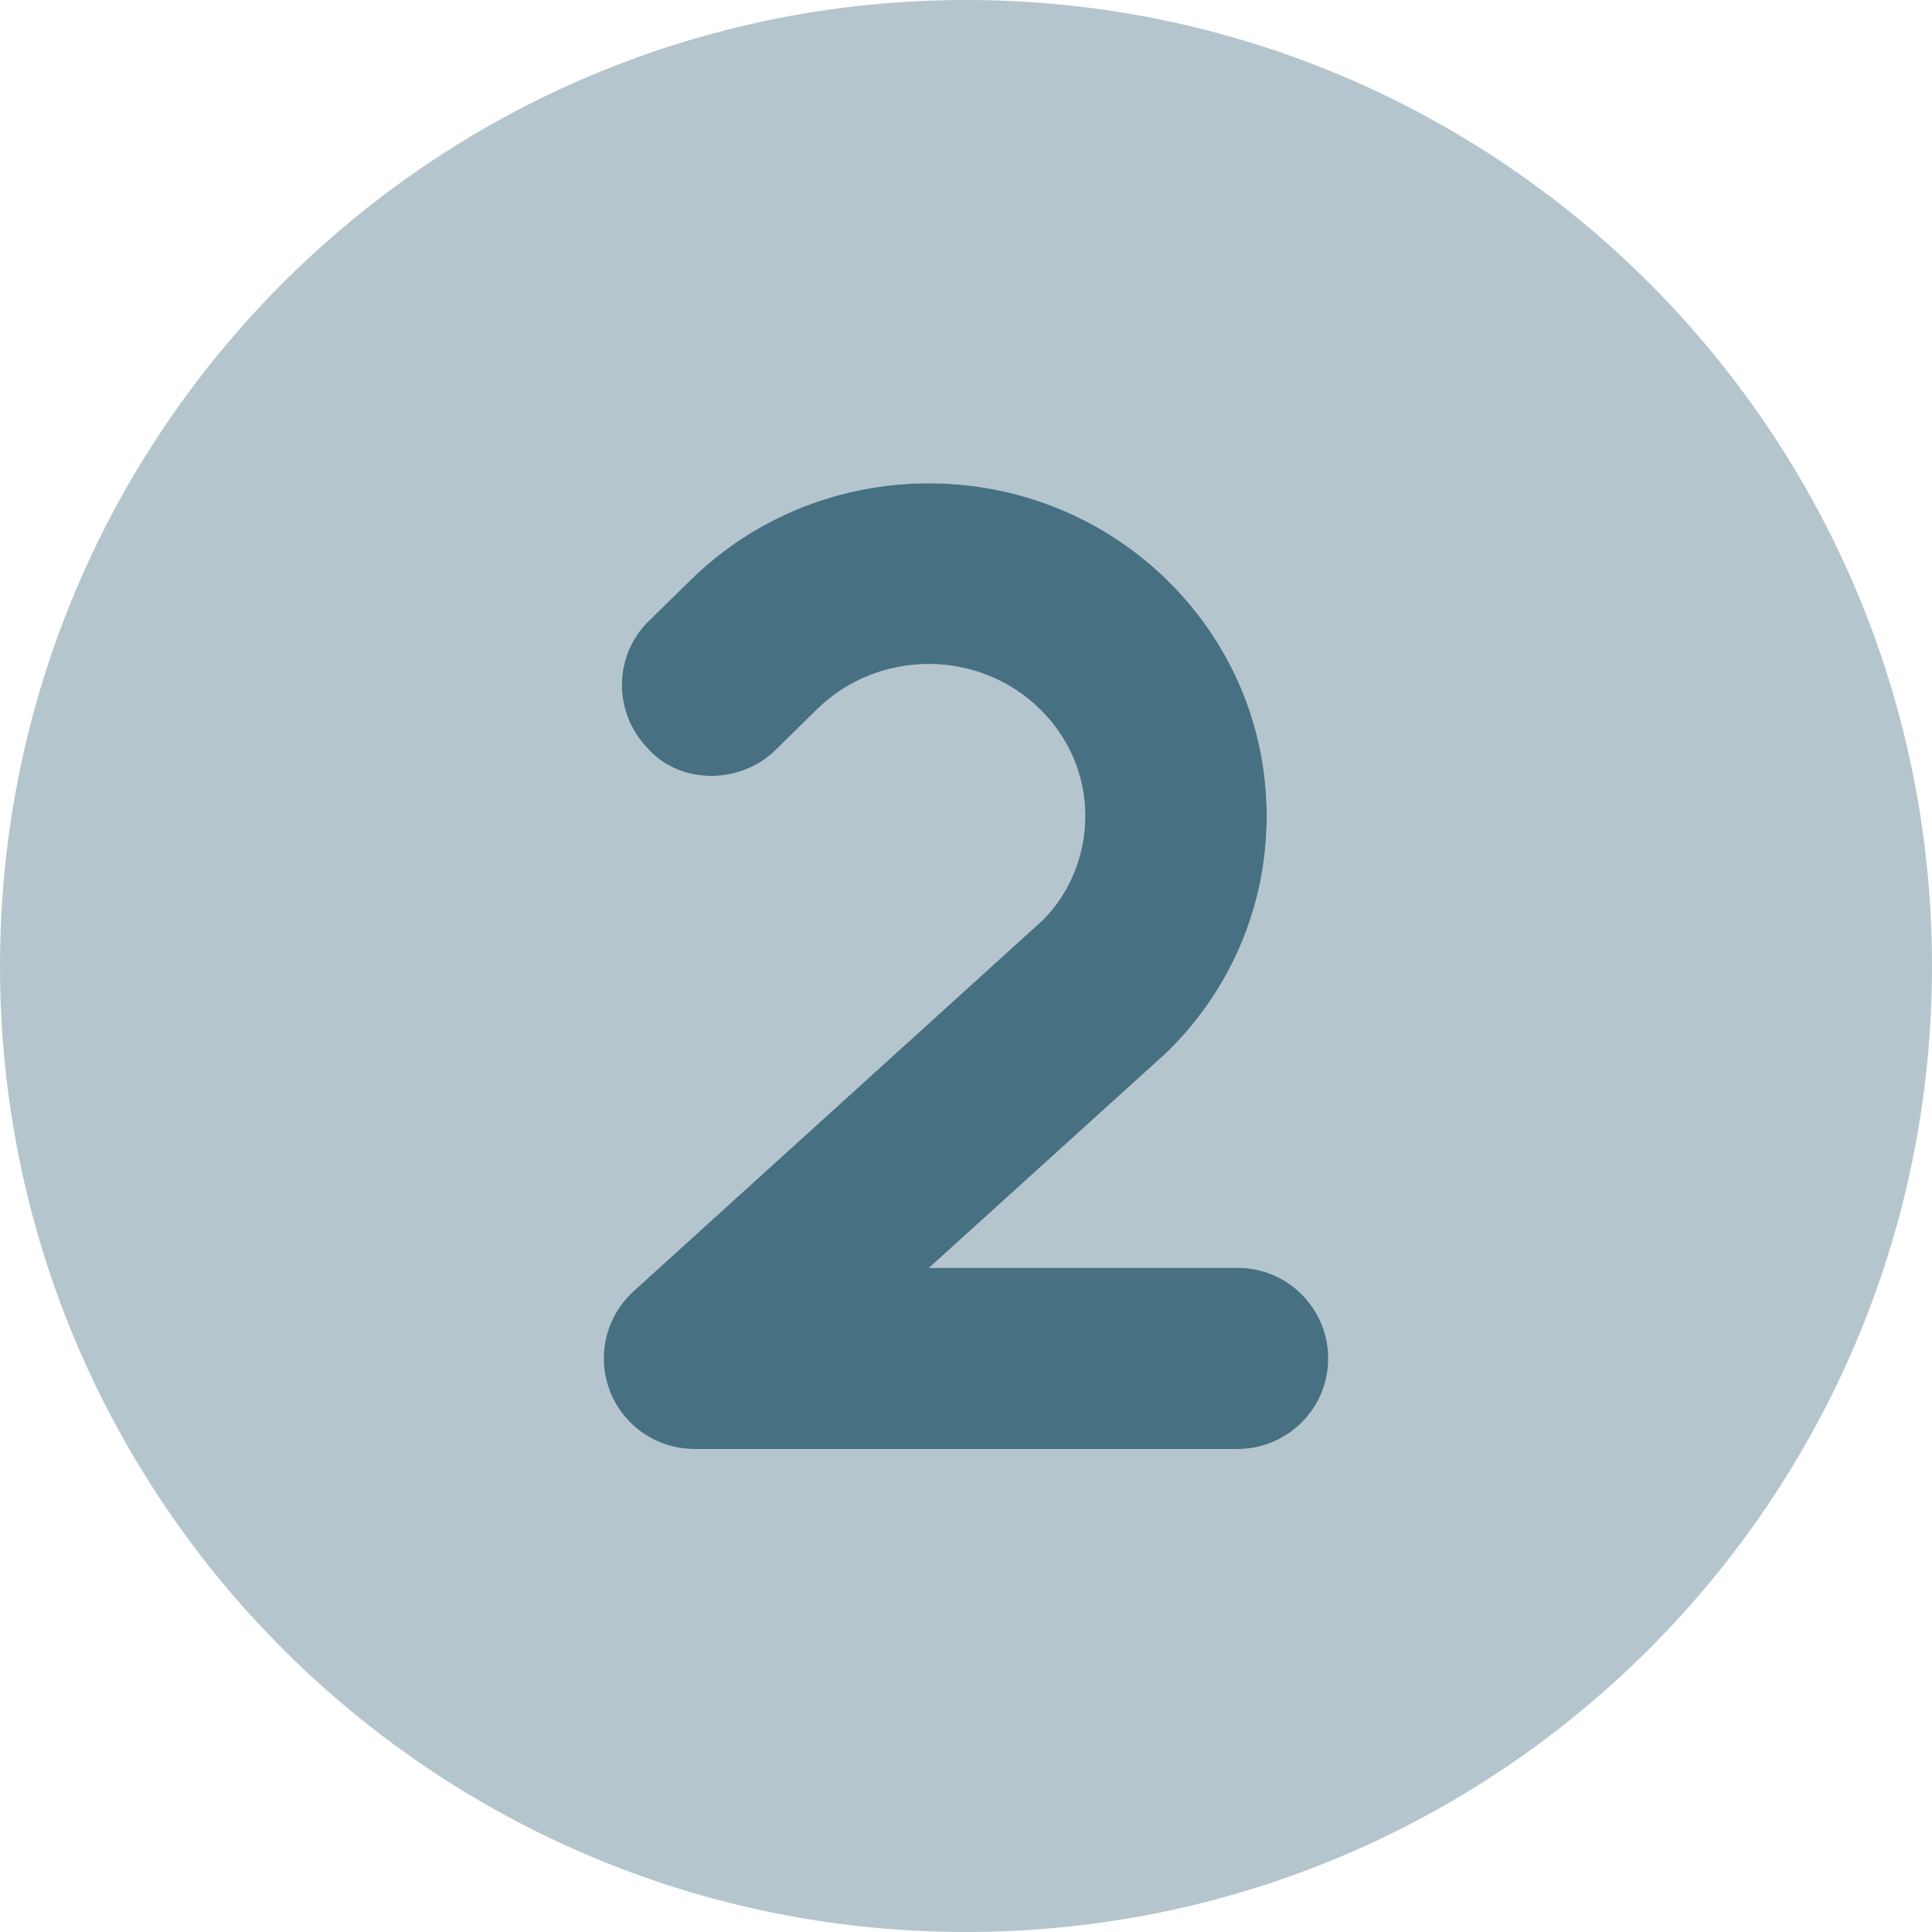 <svg width="47" height="47" viewBox="0 0 47 47" fill="none" xmlns="http://www.w3.org/2000/svg">
<g clip-path="url(#clip0_384_486)">
<path d="M32.313 33.047C32.313 34.263 31.326 35.25 30.11 35.25H16.891C15.98 35.25 15.164 34.69 14.835 33.838C14.507 32.989 14.737 32.025 15.411 31.413L25.361 22.389C26.008 21.752 26.4 20.828 26.4 19.85C26.4 18.871 26.008 17.948 25.298 17.251C23.812 15.789 21.38 15.789 19.884 17.248L18.874 18.24C18.002 19.103 16.533 19.084 15.762 18.212C14.908 17.34 14.917 15.945 15.789 15.1L16.799 14.111C19.994 10.972 25.194 10.972 28.393 14.111C29.954 15.643 30.815 17.683 30.815 19.854C30.815 22.024 29.954 24.065 28.393 25.596L22.601 30.843H30.11C31.331 30.843 32.313 31.835 32.313 33.047Z" fill="#487083"/>
<path opacity="0.4" d="M23.5 0C10.52 0 0 10.52 0 23.5C0 36.48 10.52 47 23.5 47C36.48 47 47 36.48 47 23.5C47 10.52 36.48 0 23.5 0ZM30.109 35.25H16.891C15.98 35.25 15.164 34.691 14.835 33.838C14.507 32.989 14.736 32.025 15.411 31.414L25.361 22.389C26.008 21.752 26.399 20.829 26.399 19.85C26.399 18.872 26.008 17.948 25.298 17.251C23.812 15.789 21.38 15.789 19.883 17.249L18.873 18.24C18.001 19.103 16.533 19.085 15.761 18.212C14.908 17.34 14.917 15.945 15.789 15.101L16.799 14.111C19.993 10.973 25.194 10.973 28.393 14.111C29.953 15.643 30.814 17.683 30.814 19.854C30.814 22.025 29.954 24.066 28.393 25.597L22.6 30.844H30.109C31.326 30.844 32.312 31.831 32.312 33.047C32.312 34.263 31.33 35.25 30.109 35.25Z" fill="#487083"/>
</g>
<defs>
<clipPath id="clip0_384_486">
<rect width="47" height="47" fill="white"/>
</clipPath>
</defs>
</svg>

